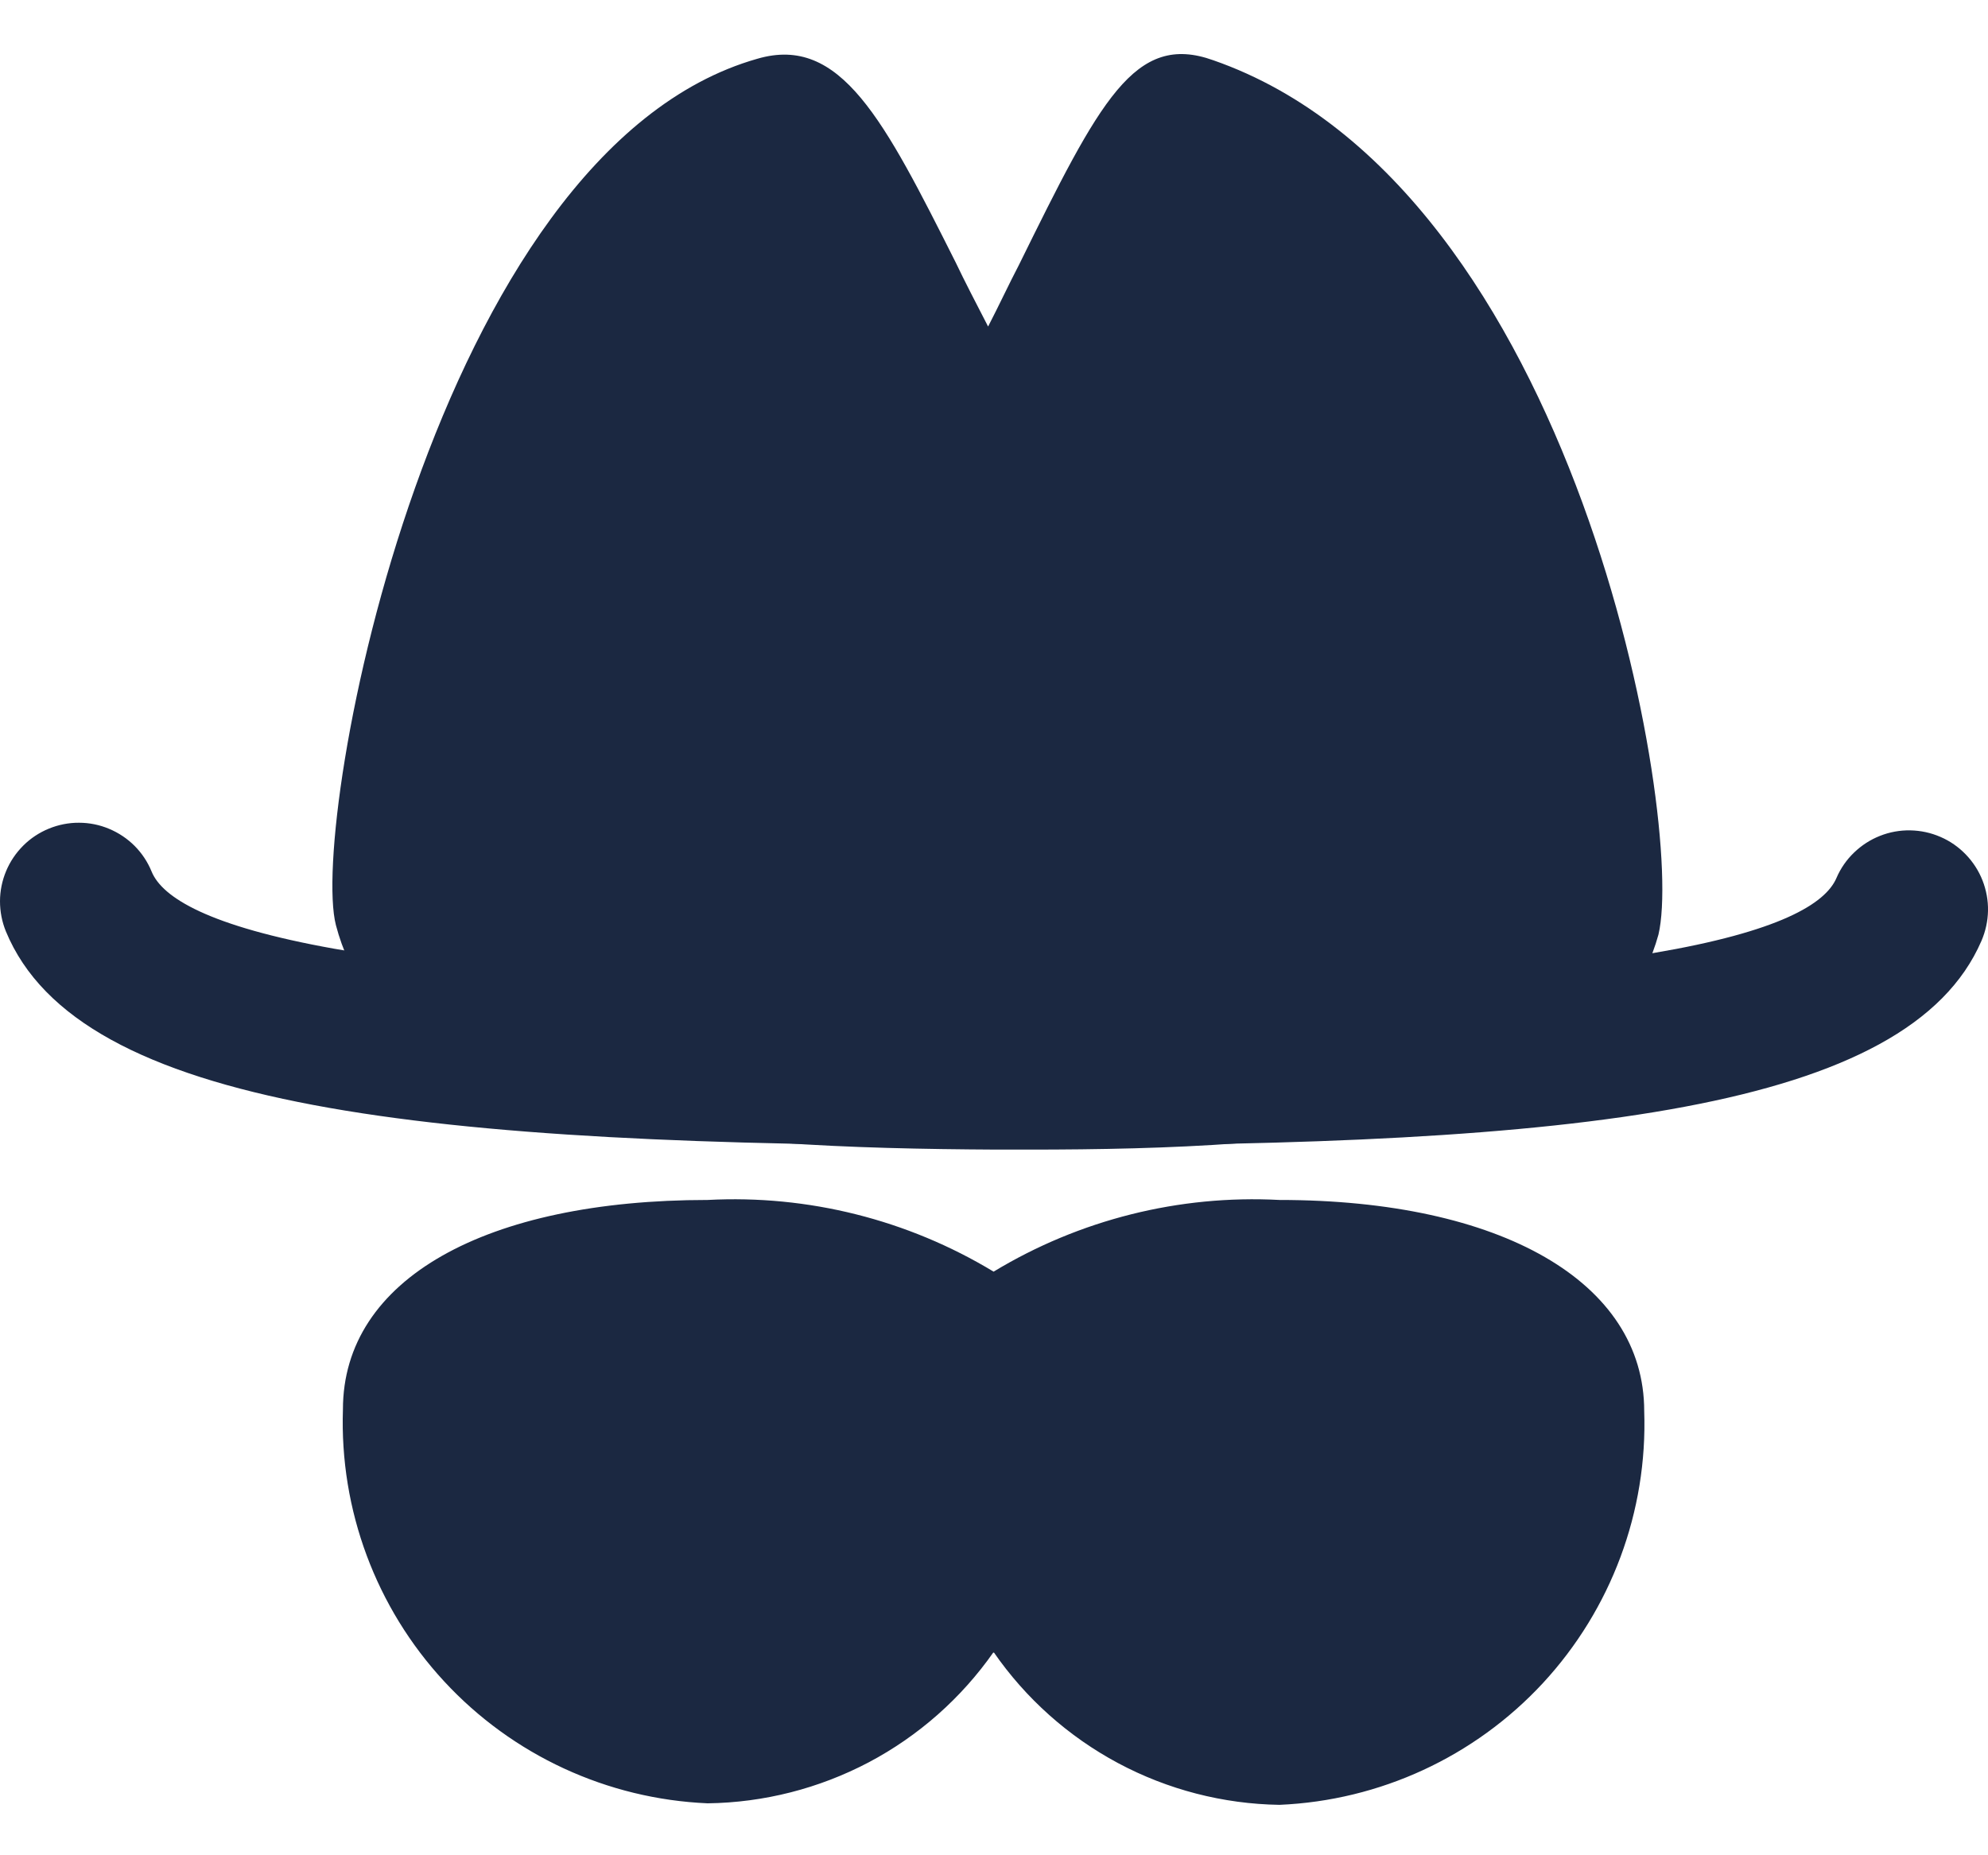 <svg width="30" height="28" viewBox="0 0 30 28" fill="none" xmlns="http://www.w3.org/2000/svg">
<path d="M18.311 0.91C17.122 0.482 16.599 1.517 15.375 4.001C15.232 4.274 15.077 4.607 14.911 4.928C14.733 4.583 14.554 4.239 14.424 3.965C13.342 1.814 12.688 0.518 11.428 0.887C6.543 2.277 4.665 12.393 5.069 13.962C5.877 17.053 10.644 17.326 15.042 17.35H15.517C19.773 17.35 24.218 17.029 25.027 14.105C25.431 12.405 23.802 2.824 18.311 0.91Z" fill="#1B2841"/>
<path d="M15.625 17.29H14.995C6.389 17.29 1.195 16.732 0.089 14.057C0.03 13.913 -0 13.758 5.02616e-06 13.602C0 13.446 0.032 13.291 0.092 13.147C0.152 13.003 0.24 12.873 0.351 12.762C0.461 12.652 0.593 12.565 0.737 12.506C0.881 12.447 1.036 12.416 1.192 12.417C1.348 12.417 1.503 12.448 1.647 12.509C1.791 12.569 1.922 12.657 2.032 12.767C2.142 12.878 2.229 13.009 2.288 13.154C2.609 13.938 5.082 14.889 14.995 14.913C24.909 14.937 27.381 14.033 27.714 13.249C27.776 13.105 27.866 12.975 27.979 12.867C28.092 12.758 28.225 12.672 28.37 12.615C28.516 12.557 28.672 12.529 28.828 12.532C28.985 12.535 29.139 12.568 29.283 12.631C29.427 12.693 29.556 12.783 29.665 12.896C29.774 13.009 29.86 13.142 29.917 13.287C29.974 13.433 30.003 13.588 30 13.745C29.997 13.902 29.963 14.056 29.901 14.2C28.796 16.755 23.827 17.29 15.625 17.29Z" fill="#1B2841"/>
<path d="M19.308 18.11C17.794 18.03 16.291 18.407 14.994 19.192C13.696 18.407 12.193 18.03 10.679 18.11C7.339 18.11 5.175 19.299 5.175 21.272C5.124 22.788 5.673 24.264 6.704 25.377C7.734 26.49 9.163 27.151 10.679 27.216C11.527 27.205 12.361 26.992 13.112 26.596C13.862 26.199 14.507 25.629 14.994 24.933C15.478 25.633 16.122 26.208 16.872 26.609C17.622 27.01 18.458 27.226 19.308 27.239C20.824 27.174 22.253 26.514 23.284 25.401C24.314 24.287 24.864 22.812 24.812 21.296C24.812 19.347 22.649 18.11 19.308 18.11Z" fill="#1B2841"/>
<path d="M16.184 21.284C16.173 20.866 16.059 20.458 15.851 20.095C15.644 19.732 15.35 19.426 14.995 19.204C14.641 19.426 14.347 19.732 14.139 20.095C13.932 20.458 13.818 20.866 13.807 21.284C13.803 22.6 14.22 23.883 14.995 24.945C15.759 23.886 16.174 22.614 16.184 21.308V21.284Z" fill="#1B2841"/>
</svg>

